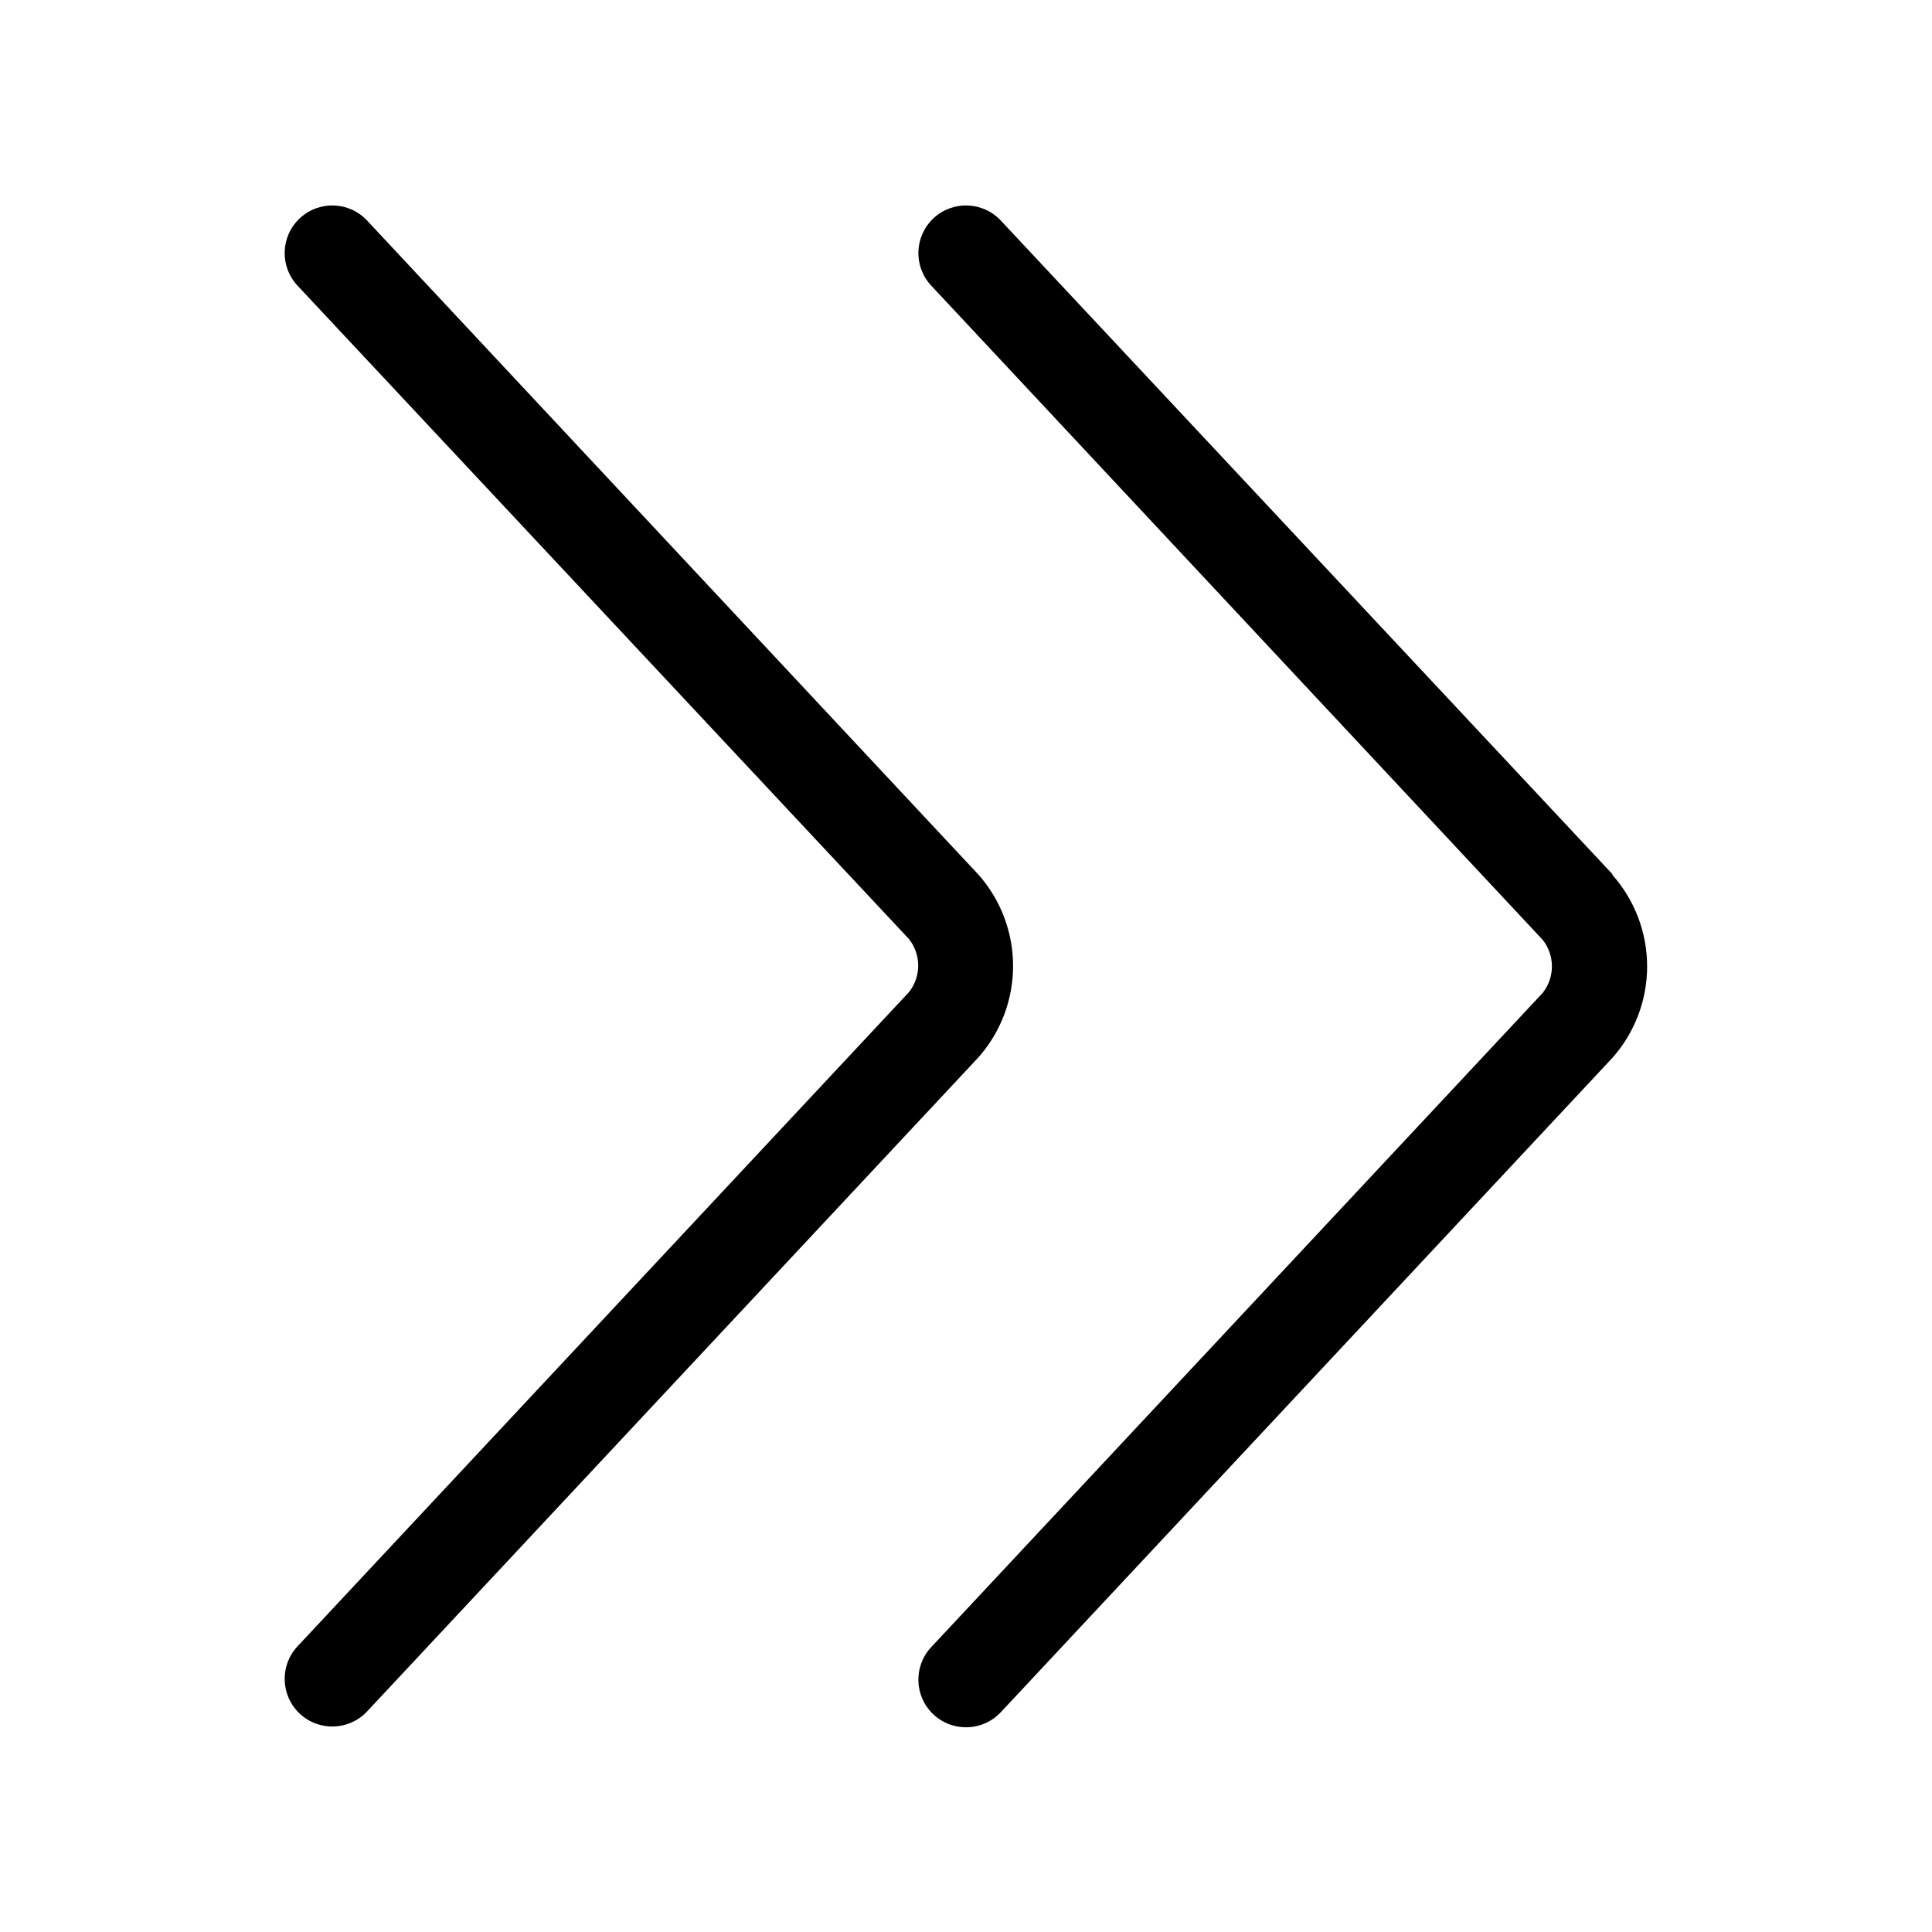 <?xml version="1.0" encoding="UTF-8"?>
<!-- Uploaded to: SVG Repo, www.svgrepo.com, Generator: SVG Repo Mixer Tools -->
<svg fill="#000000" width="800px" height="800px" version="1.1" viewBox="144 144 512 512" xmlns="http://www.w3.org/2000/svg">
 <path d="m403.36 424.14-162.06 173.39c-4.75 5.102-12.742 5.383-17.84 0.629-5.102-4.754-5.387-12.742-0.633-17.844l162.06-173.39c3.262-4.121 3.262-9.941 0-14.066l-162.06-173.18c-4.754-5.102-4.469-13.09 0.633-17.844 5.098-4.754 13.09-4.469 17.84 0.633l162.06 173.39c5.875 6.668 9.117 15.25 9.117 24.141 0 8.887-3.242 17.469-9.117 24.141zm167.94-48.492-162.06-173.18c-4.754-5.102-12.742-5.387-17.844-0.633-5.102 4.754-5.383 12.742-0.629 17.844l162.06 173.39c3.262 4.121 3.262 9.945 0 14.066l-162.06 173.39c-4.754 5.102-4.473 13.09 0.629 17.844 5.102 4.75 13.09 4.469 17.844-0.633l162.06-173.39c5.934-6.684 9.207-15.309 9.207-24.246 0-8.934-3.273-17.559-9.207-24.242z"/>
</svg>